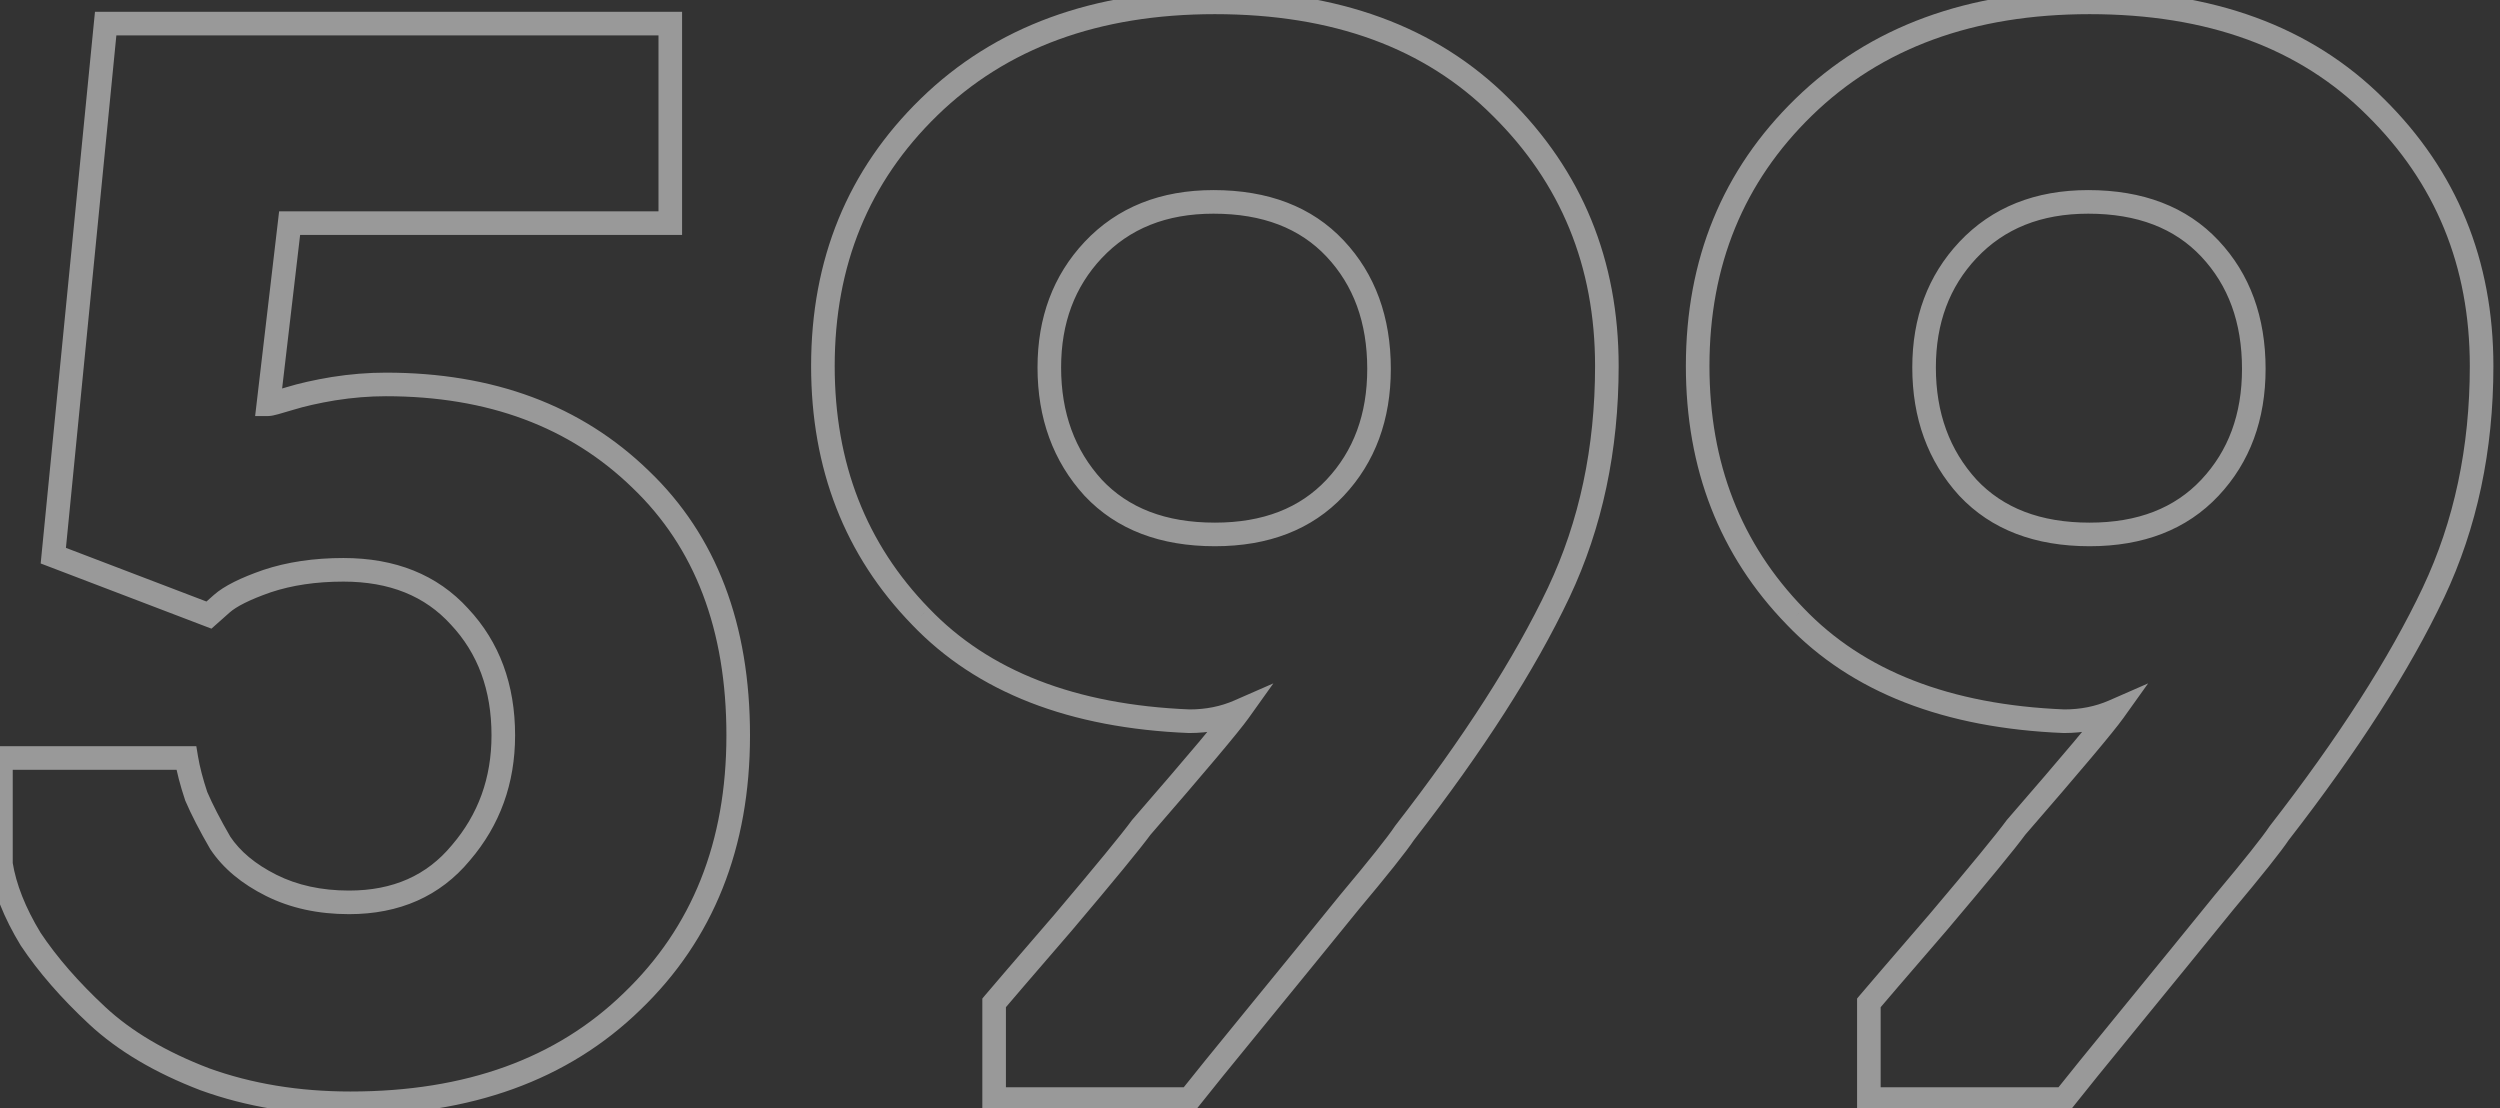 <?xml version="1.0" encoding="UTF-8"?> <svg xmlns="http://www.w3.org/2000/svg" width="106" height="47" viewBox="0 0 106 47" fill="none"><rect x="0" y="0" width="106" height="47" fill="#333333" stroke="none"/> <path opacity="0.5" d="M8.68 45.76L8.501 46.227L8.51 46.23L8.68 45.76ZM4.12 43.06L3.779 43.426L3.779 43.426L4.12 43.06ZM1.3 39.82L0.873 40.08L0.878 40.089L0.884 40.097L1.3 39.82ZM0.04 36.64H-0.46V36.68L-0.454 36.719L0.04 36.64ZM0.04 32.14V31.64H-0.46V32.14H0.04ZM7.9 32.14L8.393 32.058L8.324 31.64H7.9V32.14ZM8.32 33.76L7.846 33.918L7.852 33.938L7.86 33.957L8.32 33.76ZM9.34 35.74L8.907 35.99L8.915 36.004L8.924 36.017L9.34 35.74ZM11.5 37.54L11.276 37.987L11.276 37.987L11.5 37.54ZM19.54 36.16L19.16 35.835L19.155 35.841L19.54 36.16ZM19.48 26.14L19.11 26.476L19.116 26.482L19.48 26.14ZM11.32 24.64L11.162 24.166L11.156 24.168L11.32 24.64ZM9.4 25.6L9.732 25.974L9.732 25.974L9.4 25.6ZM8.86 26.08L8.682 26.547L8.965 26.655L9.192 26.454L8.86 26.08ZM2.26 23.56L1.762 23.511L1.725 23.891L2.082 24.027L2.26 23.56ZM4.48 1V0.5H4.027L3.982 0.951L4.48 1ZM28.42 1H28.92V0.5H28.42V1ZM28.42 9.46V9.96H28.92V9.46H28.42ZM12.28 9.46V8.96H11.835L11.783 9.402L12.28 9.46ZM11.38 17.14L10.883 17.082L10.818 17.64H11.38V17.14ZM12.28 16.9L12.427 17.378L12.427 17.378L12.28 16.9ZM14.14 16.48L14.062 15.986L14.058 15.987L14.14 16.48ZM27.16 20.32L26.812 20.679L26.814 20.681L27.16 20.32ZM26.8 42.46L26.454 42.099L26.451 42.102L26.8 42.46ZM14.86 46.28C12.671 46.28 10.669 45.948 8.85 45.29L8.51 46.23C10.451 46.932 12.569 47.28 14.86 47.28V46.28ZM8.859 45.293C7.023 44.59 5.563 43.72 4.461 42.694L3.779 43.426C4.997 44.56 6.577 45.49 8.501 46.227L8.859 45.293ZM4.461 42.694C3.323 41.635 2.41 40.584 1.716 39.543L0.884 40.097C1.63 41.216 2.597 42.325 3.779 43.426L4.461 42.694ZM1.727 39.56C1.072 38.48 0.681 37.481 0.534 36.561L-0.454 36.719C-0.281 37.799 0.168 38.92 0.873 40.08L1.727 39.56ZM0.54 36.64V32.14H-0.46V36.64H0.54ZM0.04 32.64H7.9V31.64H0.04V32.64ZM7.407 32.222C7.492 32.734 7.64 33.3 7.846 33.918L8.794 33.602C8.6 33.02 8.468 32.506 8.393 32.058L7.407 32.222ZM7.86 33.957C8.111 34.541 8.461 35.22 8.907 35.99L9.773 35.489C9.339 34.74 9.009 34.099 8.78 33.563L7.86 33.957ZM8.924 36.017C9.463 36.825 10.257 37.478 11.276 37.987L11.724 37.093C10.823 36.642 10.177 36.095 9.756 35.463L8.924 36.017ZM11.276 37.987C12.316 38.507 13.494 38.76 14.8 38.76V37.76C13.626 37.76 12.604 37.533 11.724 37.093L11.276 37.987ZM14.8 38.76C16.932 38.76 18.66 38.006 19.925 36.479L19.155 35.841C18.1 37.114 16.668 37.76 14.8 37.76V38.76ZM19.92 36.485C21.201 34.991 21.84 33.214 21.84 31.18H20.84C20.84 32.986 20.279 34.529 19.16 35.835L19.92 36.485ZM21.84 31.18C21.84 29.03 21.183 27.222 19.844 25.798L19.116 26.482C20.257 27.698 20.84 29.25 20.84 31.18H21.84ZM19.85 25.804C18.539 24.362 16.755 23.66 14.56 23.66V24.66C16.525 24.66 18.021 25.278 19.11 26.476L19.85 25.804ZM14.56 23.66C13.316 23.66 12.181 23.826 11.162 24.166L11.478 25.114C12.379 24.814 13.404 24.66 14.56 24.66V23.66ZM11.156 24.168C10.224 24.492 9.505 24.838 9.068 25.226L9.732 25.974C10.015 25.722 10.576 25.428 11.484 25.112L11.156 24.168ZM9.068 25.226L8.528 25.706L9.192 26.454L9.732 25.974L9.068 25.226ZM9.038 25.613L2.438 23.093L2.082 24.027L8.682 26.547L9.038 25.613ZM2.758 23.609L4.978 1.049L3.982 0.951L1.762 23.511L2.758 23.609ZM4.48 1.5H28.42V0.5H4.48V1.5ZM27.92 1V9.46H28.92V1H27.92ZM28.42 8.96H12.28V9.96H28.42V8.96ZM11.783 9.402L10.883 17.082L11.877 17.198L12.777 9.518L11.783 9.402ZM11.38 17.64C11.458 17.64 11.537 17.624 11.584 17.614C11.644 17.602 11.715 17.584 11.794 17.563C11.953 17.521 12.165 17.459 12.427 17.378L12.133 16.422C11.875 16.501 11.677 16.559 11.536 16.597C11.465 16.616 11.414 16.628 11.378 16.636C11.33 16.646 11.342 16.64 11.38 16.64V17.64ZM12.427 17.378C12.92 17.226 13.517 17.091 14.222 16.973L14.058 15.987C13.323 16.109 12.68 16.254 12.133 16.422L12.427 17.378ZM14.218 16.974C14.954 16.858 15.668 16.8 16.36 16.8V15.8C15.612 15.8 14.846 15.862 14.062 15.986L14.218 16.974ZM16.36 16.8C20.692 16.8 24.159 18.103 26.812 20.679L27.508 19.961C24.641 17.177 20.908 15.8 16.36 15.8V16.8ZM26.814 20.681C29.456 23.208 30.8 26.686 30.8 31.18H31.8C31.8 26.474 30.384 22.712 27.506 19.959L26.814 20.681ZM30.8 31.18C30.8 35.701 29.344 39.325 26.454 42.099L27.146 42.821C30.256 39.835 31.8 35.939 31.8 31.18H30.8ZM26.451 42.102C23.604 44.872 19.759 46.28 14.86 46.28V47.28C19.961 47.28 24.076 45.808 27.149 42.818L26.451 42.102ZM50.431 46.6V47.1H50.674L50.824 46.909L50.431 46.6ZM42.151 46.6H41.651V47.1H42.151V46.6ZM42.151 42.52L41.767 42.2L41.651 42.339V42.52H42.151ZM45.091 39.1L45.469 39.427L45.472 39.423L45.091 39.1ZM48.391 35.08L48.013 34.752L47.999 34.768L47.987 34.784L48.391 35.08ZM52.531 30.16L52.938 30.451L53.991 28.975L52.33 29.702L52.531 30.16ZM50.431 30.58L50.41 31.08L50.42 31.08H50.431V30.58ZM39.031 26.14L39.392 25.794L39.389 25.791L39.031 26.14ZM39.391 4.54L39.739 4.898L39.739 4.898L39.391 4.54ZM63.631 4.54L63.277 4.894L63.279 4.896L63.631 4.54ZM66.091 25.12L66.543 25.334L66.543 25.334L66.091 25.12ZM59.551 35.32L59.156 35.013L59.145 35.028L59.135 35.043L59.551 35.32ZM57.211 38.26L56.827 37.939L56.822 37.945L57.211 38.26ZM53.251 43.12L53.638 43.437L53.638 43.437L53.251 43.12ZM56.611 20.68L56.975 21.022L56.975 21.022L56.611 20.68ZM56.611 10.54L56.975 10.198L56.975 10.198L56.611 10.54ZM46.351 10.6L45.986 10.257L45.986 10.258L46.351 10.6ZM46.351 20.68L45.981 21.017L45.986 21.022L46.351 20.68ZM50.431 46.1H42.151V47.1H50.431V46.1ZM42.651 46.6V42.52H41.651V46.6H42.651ZM42.535 42.84C42.731 42.604 43.707 41.469 45.469 39.427L44.712 38.773C42.954 40.811 41.97 41.956 41.767 42.2L42.535 42.84ZM45.472 39.423C47.229 37.347 48.341 35.993 48.794 35.376L47.987 34.784C47.56 35.367 46.472 36.693 44.709 38.777L45.472 39.423ZM48.768 35.408C51.12 32.697 52.52 31.035 52.938 30.451L52.124 29.869C51.741 30.405 50.381 32.023 48.013 34.752L48.768 35.408ZM52.33 29.702C51.759 29.952 51.128 30.08 50.431 30.08V31.08C51.254 31.08 52.023 30.928 52.731 30.618L52.33 29.702ZM50.451 30.08C45.58 29.884 41.918 28.435 39.392 25.794L38.669 26.486C41.423 29.365 45.361 30.876 50.41 31.08L50.451 30.08ZM39.389 25.791C36.727 23.052 35.391 19.64 35.391 15.52H34.391C34.391 19.88 35.815 23.548 38.672 26.488L39.389 25.791ZM35.391 15.52C35.391 11.247 36.842 7.719 39.739 4.898L39.042 4.182C35.94 7.201 34.391 10.993 34.391 15.52H35.391ZM39.739 4.898C42.669 2.046 46.575 0.6 51.511 0.6V-0.4C46.367 -0.4 42.192 1.114 39.042 4.182L39.739 4.898ZM51.511 0.6C56.529 0.6 60.431 2.047 63.277 4.894L63.984 4.186C60.91 1.113 56.732 -0.4 51.511 -0.4V0.6ZM63.279 4.896C66.181 7.758 67.631 11.289 67.631 15.52H68.631C68.631 11.031 67.081 7.242 63.982 4.184L63.279 4.896ZM67.631 15.52C67.631 18.974 66.964 22.1 65.638 24.907L66.543 25.334C67.938 22.38 68.631 19.106 68.631 15.52H67.631ZM65.639 24.906C64.219 27.903 62.062 31.271 59.156 35.013L59.946 35.627C62.879 31.849 65.082 28.417 66.543 25.334L65.639 24.906ZM59.135 35.043C58.833 35.495 58.072 36.454 56.827 37.939L57.594 38.581C58.83 37.106 59.629 36.105 59.967 35.597L59.135 35.043ZM56.822 37.945C55.623 39.424 54.303 41.044 52.864 42.803L53.638 43.437C55.078 41.676 56.398 40.056 57.599 38.575L56.822 37.945ZM52.864 42.803C51.424 44.563 50.481 45.727 50.038 46.291L50.824 46.909C51.26 46.353 52.197 45.197 53.638 43.437L52.864 42.803ZM51.511 23.16C53.78 23.16 55.623 22.462 56.975 21.022L56.246 20.338C55.119 21.538 53.561 22.16 51.511 22.16V23.16ZM56.975 21.022C58.313 19.598 58.971 17.79 58.971 15.64H57.971C57.971 17.57 57.388 19.122 56.246 20.338L56.975 21.022ZM58.971 15.64C58.971 13.453 58.315 11.624 56.975 10.198L56.246 10.882C57.386 12.096 57.971 13.667 57.971 15.64H58.971ZM56.975 10.198C55.621 8.756 53.757 8.06 51.451 8.06V9.06C53.544 9.06 55.12 9.684 56.246 10.882L56.975 10.198ZM51.451 8.06C49.213 8.06 47.374 8.783 45.986 10.257L46.715 10.943C47.887 9.697 49.448 9.06 51.451 9.06V8.06ZM45.986 10.258C44.65 11.68 43.991 13.467 43.991 15.58H44.991C44.991 13.693 45.572 12.16 46.715 10.942L45.986 10.258ZM43.991 15.58C43.991 17.73 44.648 19.555 45.981 21.017L46.72 20.343C45.573 19.085 44.991 17.51 44.991 15.58H43.991ZM45.986 21.022C47.34 22.464 49.205 23.16 51.511 23.16V22.16C49.417 22.16 47.841 21.536 46.715 20.338L45.986 21.022ZM87.52 46.6V47.1H87.763L87.914 46.909L87.52 46.6ZM79.24 46.6H78.74V47.1H79.24V46.6ZM79.24 42.52L78.856 42.2L78.74 42.339V42.52H79.24ZM82.18 39.1L82.559 39.427L82.562 39.423L82.18 39.1ZM85.481 35.08L85.103 34.752L85.089 34.768L85.077 34.784L85.481 35.08ZM89.621 30.16L90.027 30.451L91.081 28.975L89.42 29.702L89.621 30.16ZM87.52 30.58L87.5 31.08L87.51 31.08H87.52V30.58ZM76.121 26.14L76.482 25.794L76.479 25.791L76.121 26.14ZM76.481 4.54L76.829 4.898L76.829 4.898L76.481 4.54ZM100.72 4.54L100.367 4.894L100.369 4.896L100.72 4.54ZM103.18 25.12L103.632 25.334L103.633 25.334L103.18 25.12ZM96.641 35.32L96.246 35.013L96.234 35.028L96.224 35.043L96.641 35.32ZM94.3 38.26L93.917 37.939L93.912 37.945L94.3 38.26ZM90.341 43.12L90.727 43.437L90.727 43.437L90.341 43.12ZM93.701 20.68L94.065 21.022L94.065 21.022L93.701 20.68ZM93.701 10.54L94.065 10.198L94.065 10.198L93.701 10.54ZM83.441 10.6L83.076 10.257L83.076 10.258L83.441 10.6ZM83.441 20.68L83.071 21.017L83.076 21.022L83.441 20.68ZM87.52 46.1H79.24V47.1H87.52V46.1ZM79.74 46.6V42.52H78.74V46.6H79.74ZM79.625 42.84C79.821 42.604 80.797 41.469 82.559 39.427L81.802 38.773C80.044 40.811 79.06 41.956 78.856 42.2L79.625 42.84ZM82.562 39.423C84.319 37.347 85.431 35.993 85.884 35.376L85.077 34.784C84.65 35.367 83.562 36.693 81.799 38.777L82.562 39.423ZM85.858 35.408C88.21 32.697 89.61 31.035 90.027 30.451L89.214 29.869C88.831 30.405 87.471 32.023 85.103 34.752L85.858 35.408ZM89.42 29.702C88.849 29.952 88.218 30.08 87.52 30.08V31.08C88.343 31.08 89.112 30.928 89.821 30.618L89.42 29.702ZM87.541 30.08C82.67 29.884 79.008 28.435 76.482 25.794L75.759 26.486C78.513 29.365 82.451 30.876 87.5 31.08L87.541 30.08ZM76.479 25.791C73.817 23.052 72.481 19.64 72.481 15.52H71.481C71.481 19.88 72.904 23.548 75.762 26.488L76.479 25.791ZM72.481 15.52C72.481 11.247 73.931 7.719 76.829 4.898L76.132 4.182C73.03 7.201 71.481 10.993 71.481 15.52H72.481ZM76.829 4.898C79.759 2.046 83.665 0.6 88.6 0.6V-0.4C83.456 -0.4 79.282 1.114 76.132 4.182L76.829 4.898ZM88.6 0.6C93.619 0.6 97.521 2.047 100.367 4.894L101.074 4.186C98 1.113 93.822 -0.4 88.6 -0.4V0.6ZM100.369 4.896C103.27 7.758 104.72 11.289 104.72 15.52H105.72C105.72 11.031 104.17 7.242 101.072 4.184L100.369 4.896ZM104.72 15.52C104.72 18.974 104.054 22.1 102.728 24.907L103.633 25.334C105.027 22.38 105.72 19.106 105.72 15.52H104.72ZM102.729 24.906C101.309 27.903 99.152 31.271 96.246 35.013L97.035 35.627C99.969 31.849 102.172 28.417 103.632 25.334L102.729 24.906ZM96.224 35.043C95.922 35.495 95.162 36.454 93.917 37.939L94.684 38.581C95.919 37.106 96.718 36.105 97.056 35.597L96.224 35.043ZM93.912 37.945C92.713 39.424 91.393 41.044 89.954 42.803L90.727 43.437C92.168 41.676 93.488 40.056 94.689 38.575L93.912 37.945ZM89.954 42.803C88.514 44.563 87.571 45.727 87.127 46.291L87.914 46.909C88.35 46.353 89.287 45.197 90.727 43.437L89.954 42.803ZM88.6 23.16C90.87 23.16 92.712 22.462 94.065 21.022L93.336 20.338C92.209 21.538 90.651 22.16 88.6 22.16V23.16ZM94.065 21.022C95.403 19.598 96.061 17.79 96.061 15.64H95.061C95.061 17.57 94.478 19.122 93.336 20.338L94.065 21.022ZM96.061 15.64C96.061 13.453 95.405 11.624 94.065 10.198L93.336 10.882C94.476 12.096 95.061 13.667 95.061 15.64H96.061ZM94.065 10.198C92.711 8.756 90.847 8.06 88.54 8.06V9.06C90.634 9.06 92.21 9.684 93.336 10.882L94.065 10.198ZM88.54 8.06C86.303 8.06 84.464 8.783 83.076 10.257L83.805 10.943C84.977 9.697 86.538 9.06 88.54 9.06V8.06ZM83.076 10.258C81.74 11.68 81.081 13.467 81.081 15.58H82.081C82.081 13.693 82.661 12.16 83.805 10.942L83.076 10.258ZM81.081 15.58C81.081 17.73 81.738 19.555 83.071 21.017L83.81 20.343C82.663 19.085 82.081 17.51 82.081 15.58H81.081ZM83.076 21.022C84.43 22.464 86.294 23.16 88.6 23.16V22.16C86.507 22.16 84.931 21.536 83.805 20.338L83.076 21.022Z" fill="white"></path> </svg> 